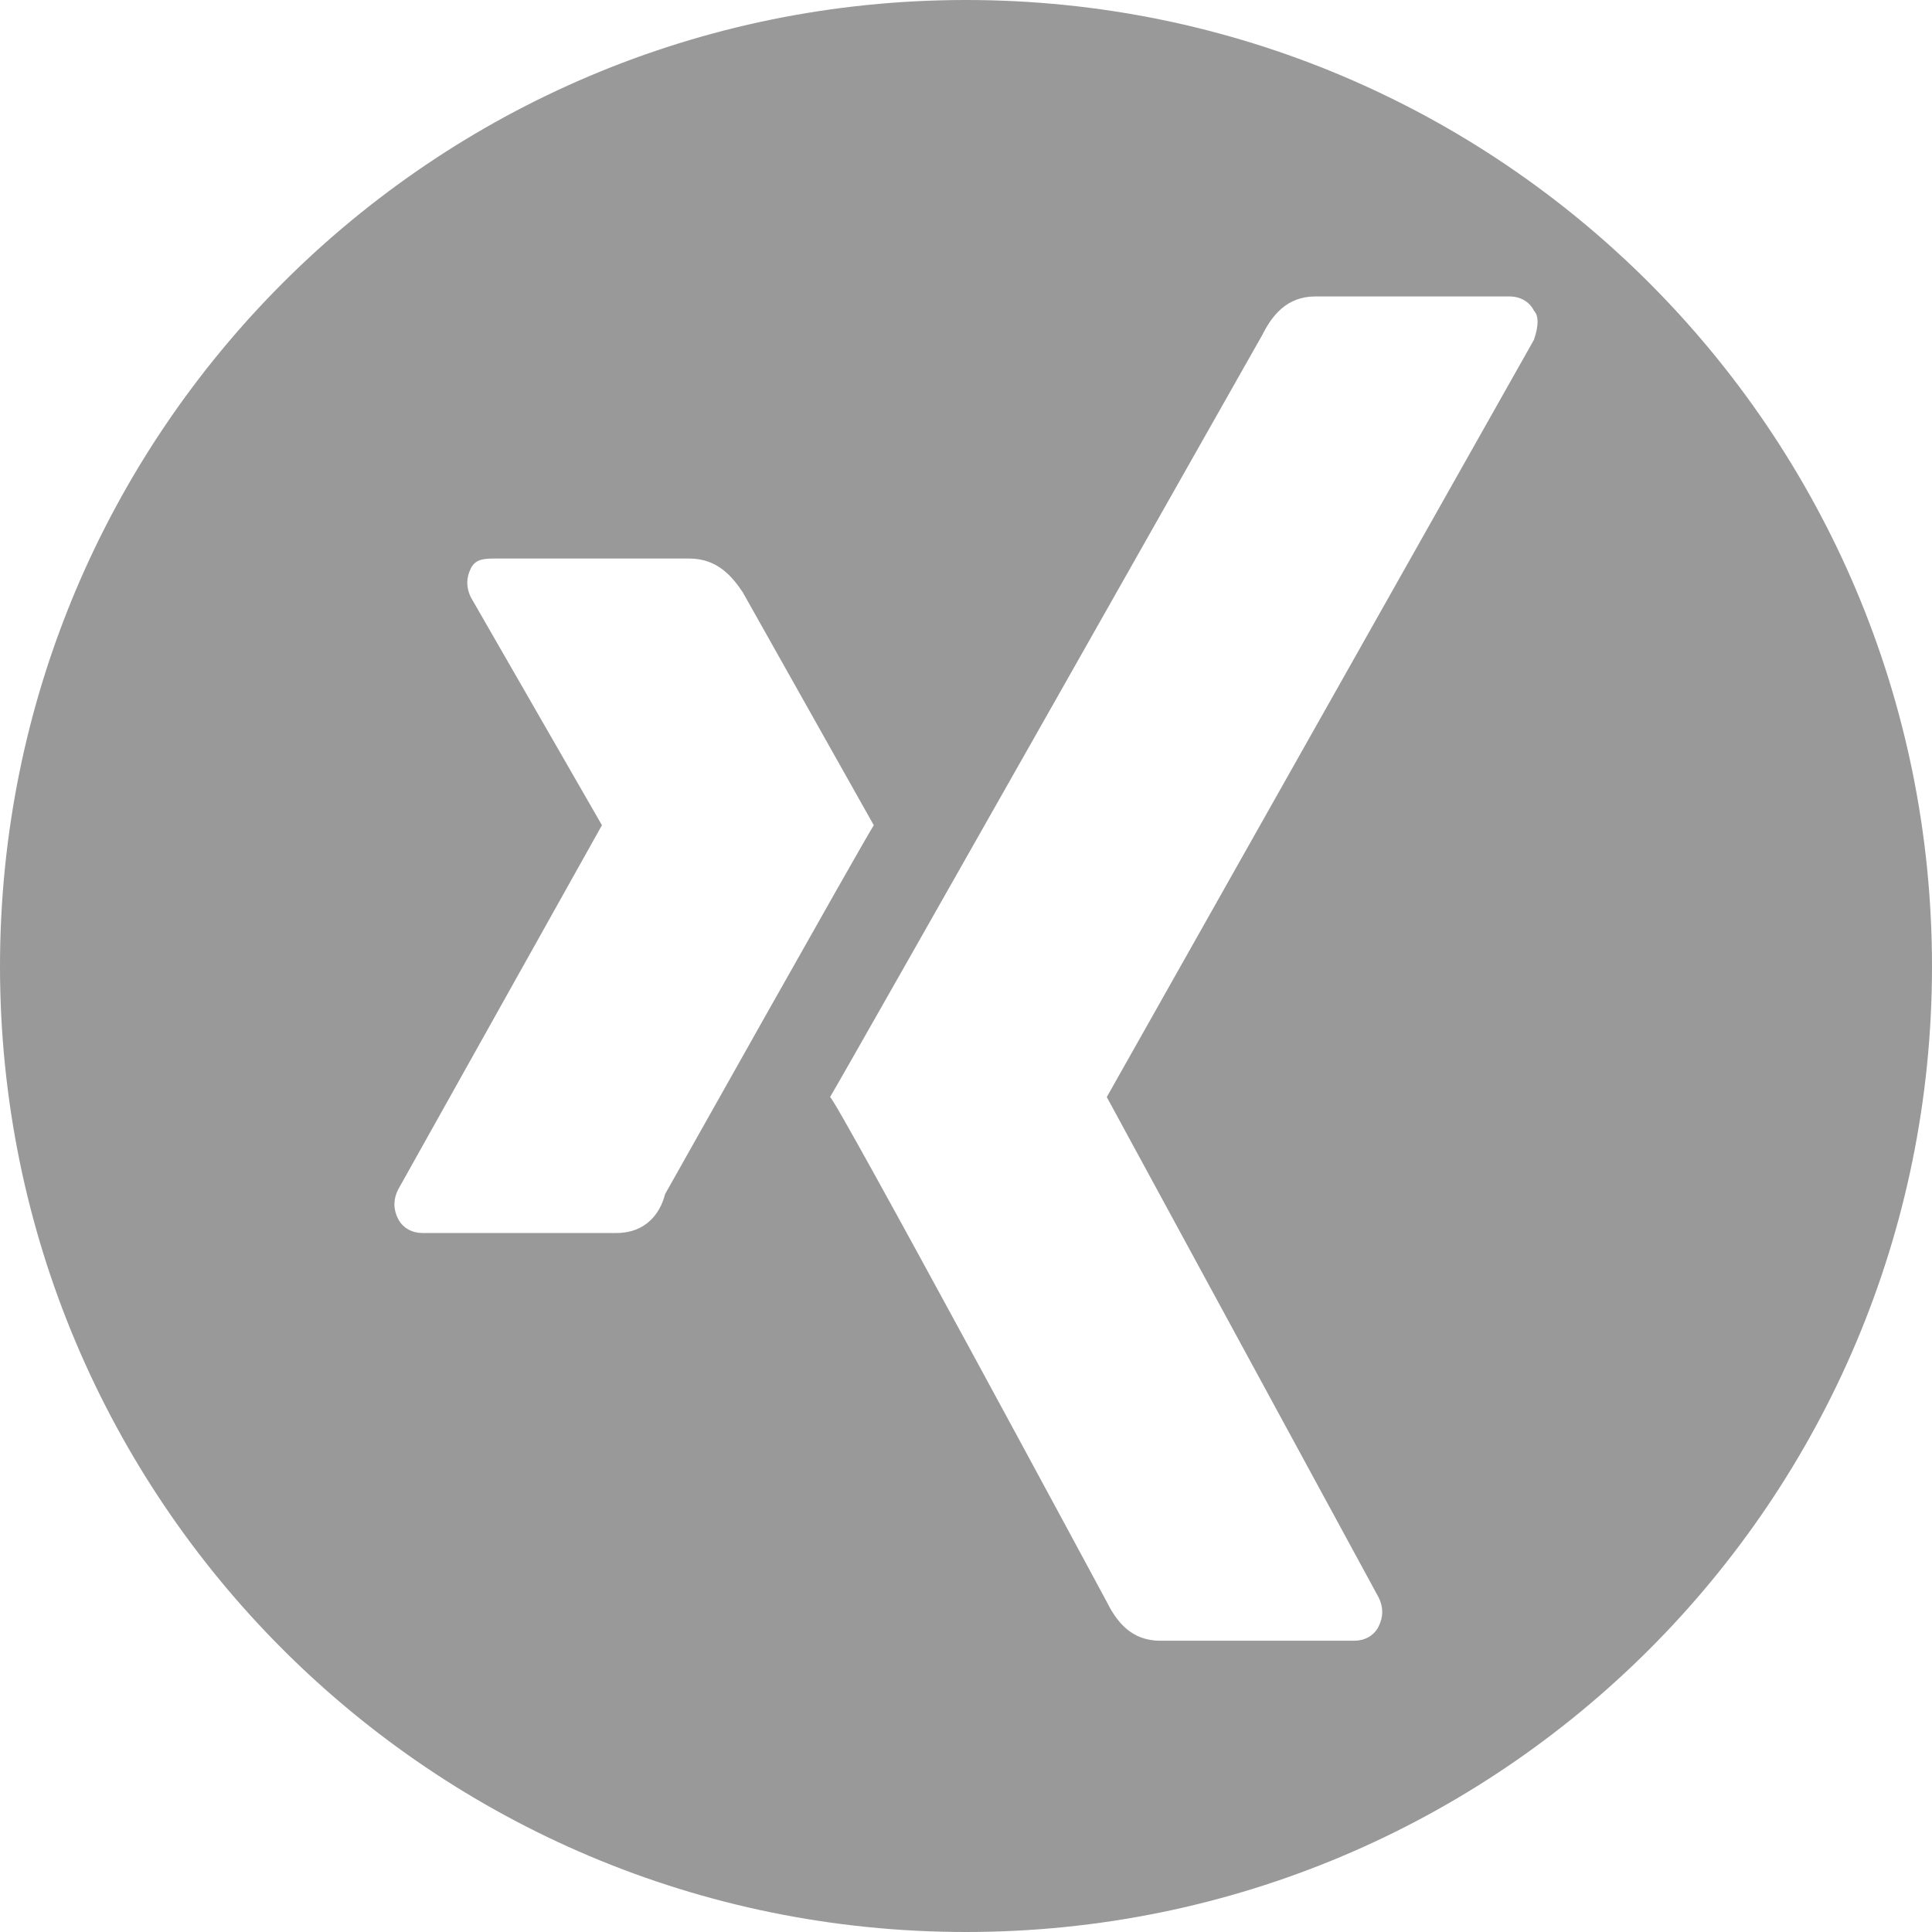 <?xml version="1.0" encoding="UTF-8"?>
<svg id="Layer_1" data-name="Layer 1" xmlns="http://www.w3.org/2000/svg" viewBox="0 0 30 30">
  <defs>
    <style>
      .cls-1 {
        fill: #999;
      }
    </style>
  </defs>
  <path class="cls-1" d="M15,0C6.709,0,0,6.714,0,15.005s6.709,14.995,15,14.995,15-6.703,15-14.995S23.291,0,15,0Zm-5.427,19.146h-3.015c-.151,0-.301-.071-.377-.221s-.075-.301,0-.452l3.166-5.659-2.035-3.538c-.075-.151-.075-.301,0-.452s.226-.151,.377-.151h3.015c.452,0,.678,.301,.829,.523l2.035,3.618c-.151,.231-3.241,5.729-3.241,5.729-.075,.301-.301,.603-.754,.603ZM23.819,5.276l-6.633,11.759,4.221,7.769c.075,.151,.075,.301,0,.452s-.226,.221-.377,.221h-3.015c-.452,0-.678-.301-.829-.603,0,0-4.221-7.839-4.297-7.839,.226-.372,6.709-11.829,6.709-11.829,.151-.301,.377-.603,.829-.603h3.015c.151,0,.302,.071,.377,.221,.075,.08,.075,.231,0,.452Z"/>
</svg>